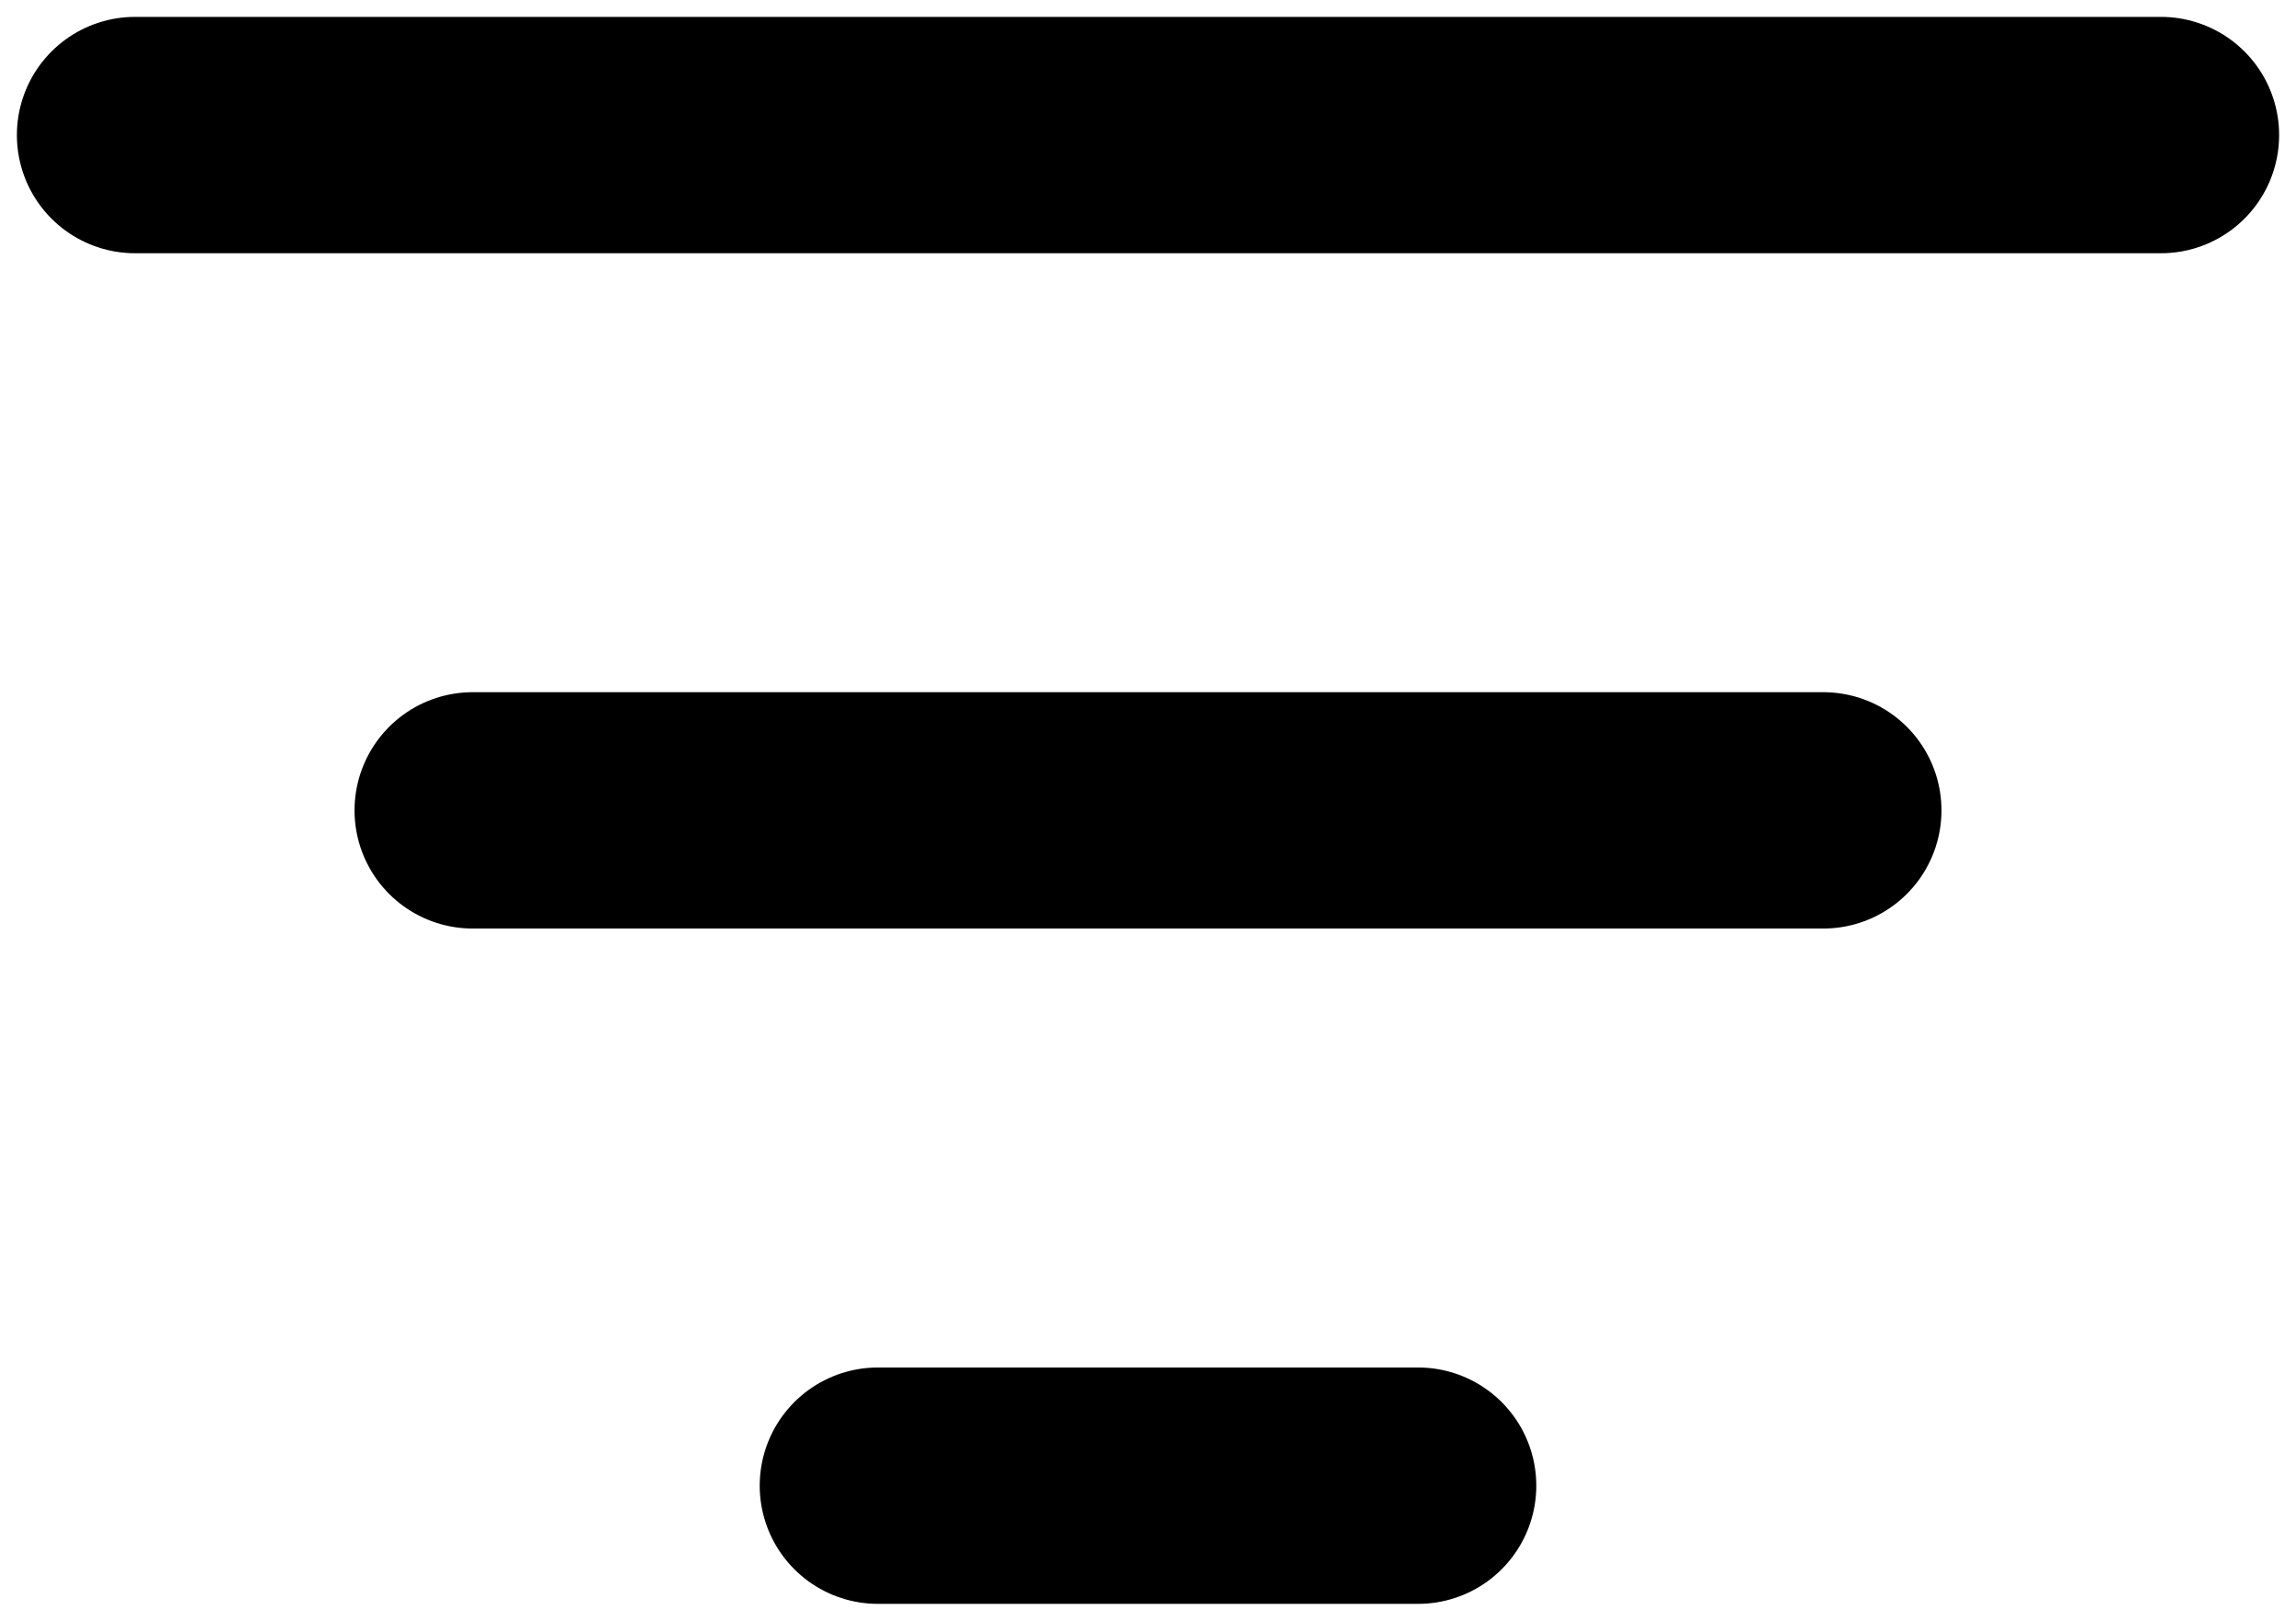 <svg width="34" height="24" viewBox="0 0 34 24" fill="none" xmlns="http://www.w3.org/2000/svg">
<path d="M2 2H32M7 12H27M13 22H21" stroke="black" stroke-width="3.5" stroke-linecap="round" stroke-linejoin="round"/>
</svg>
